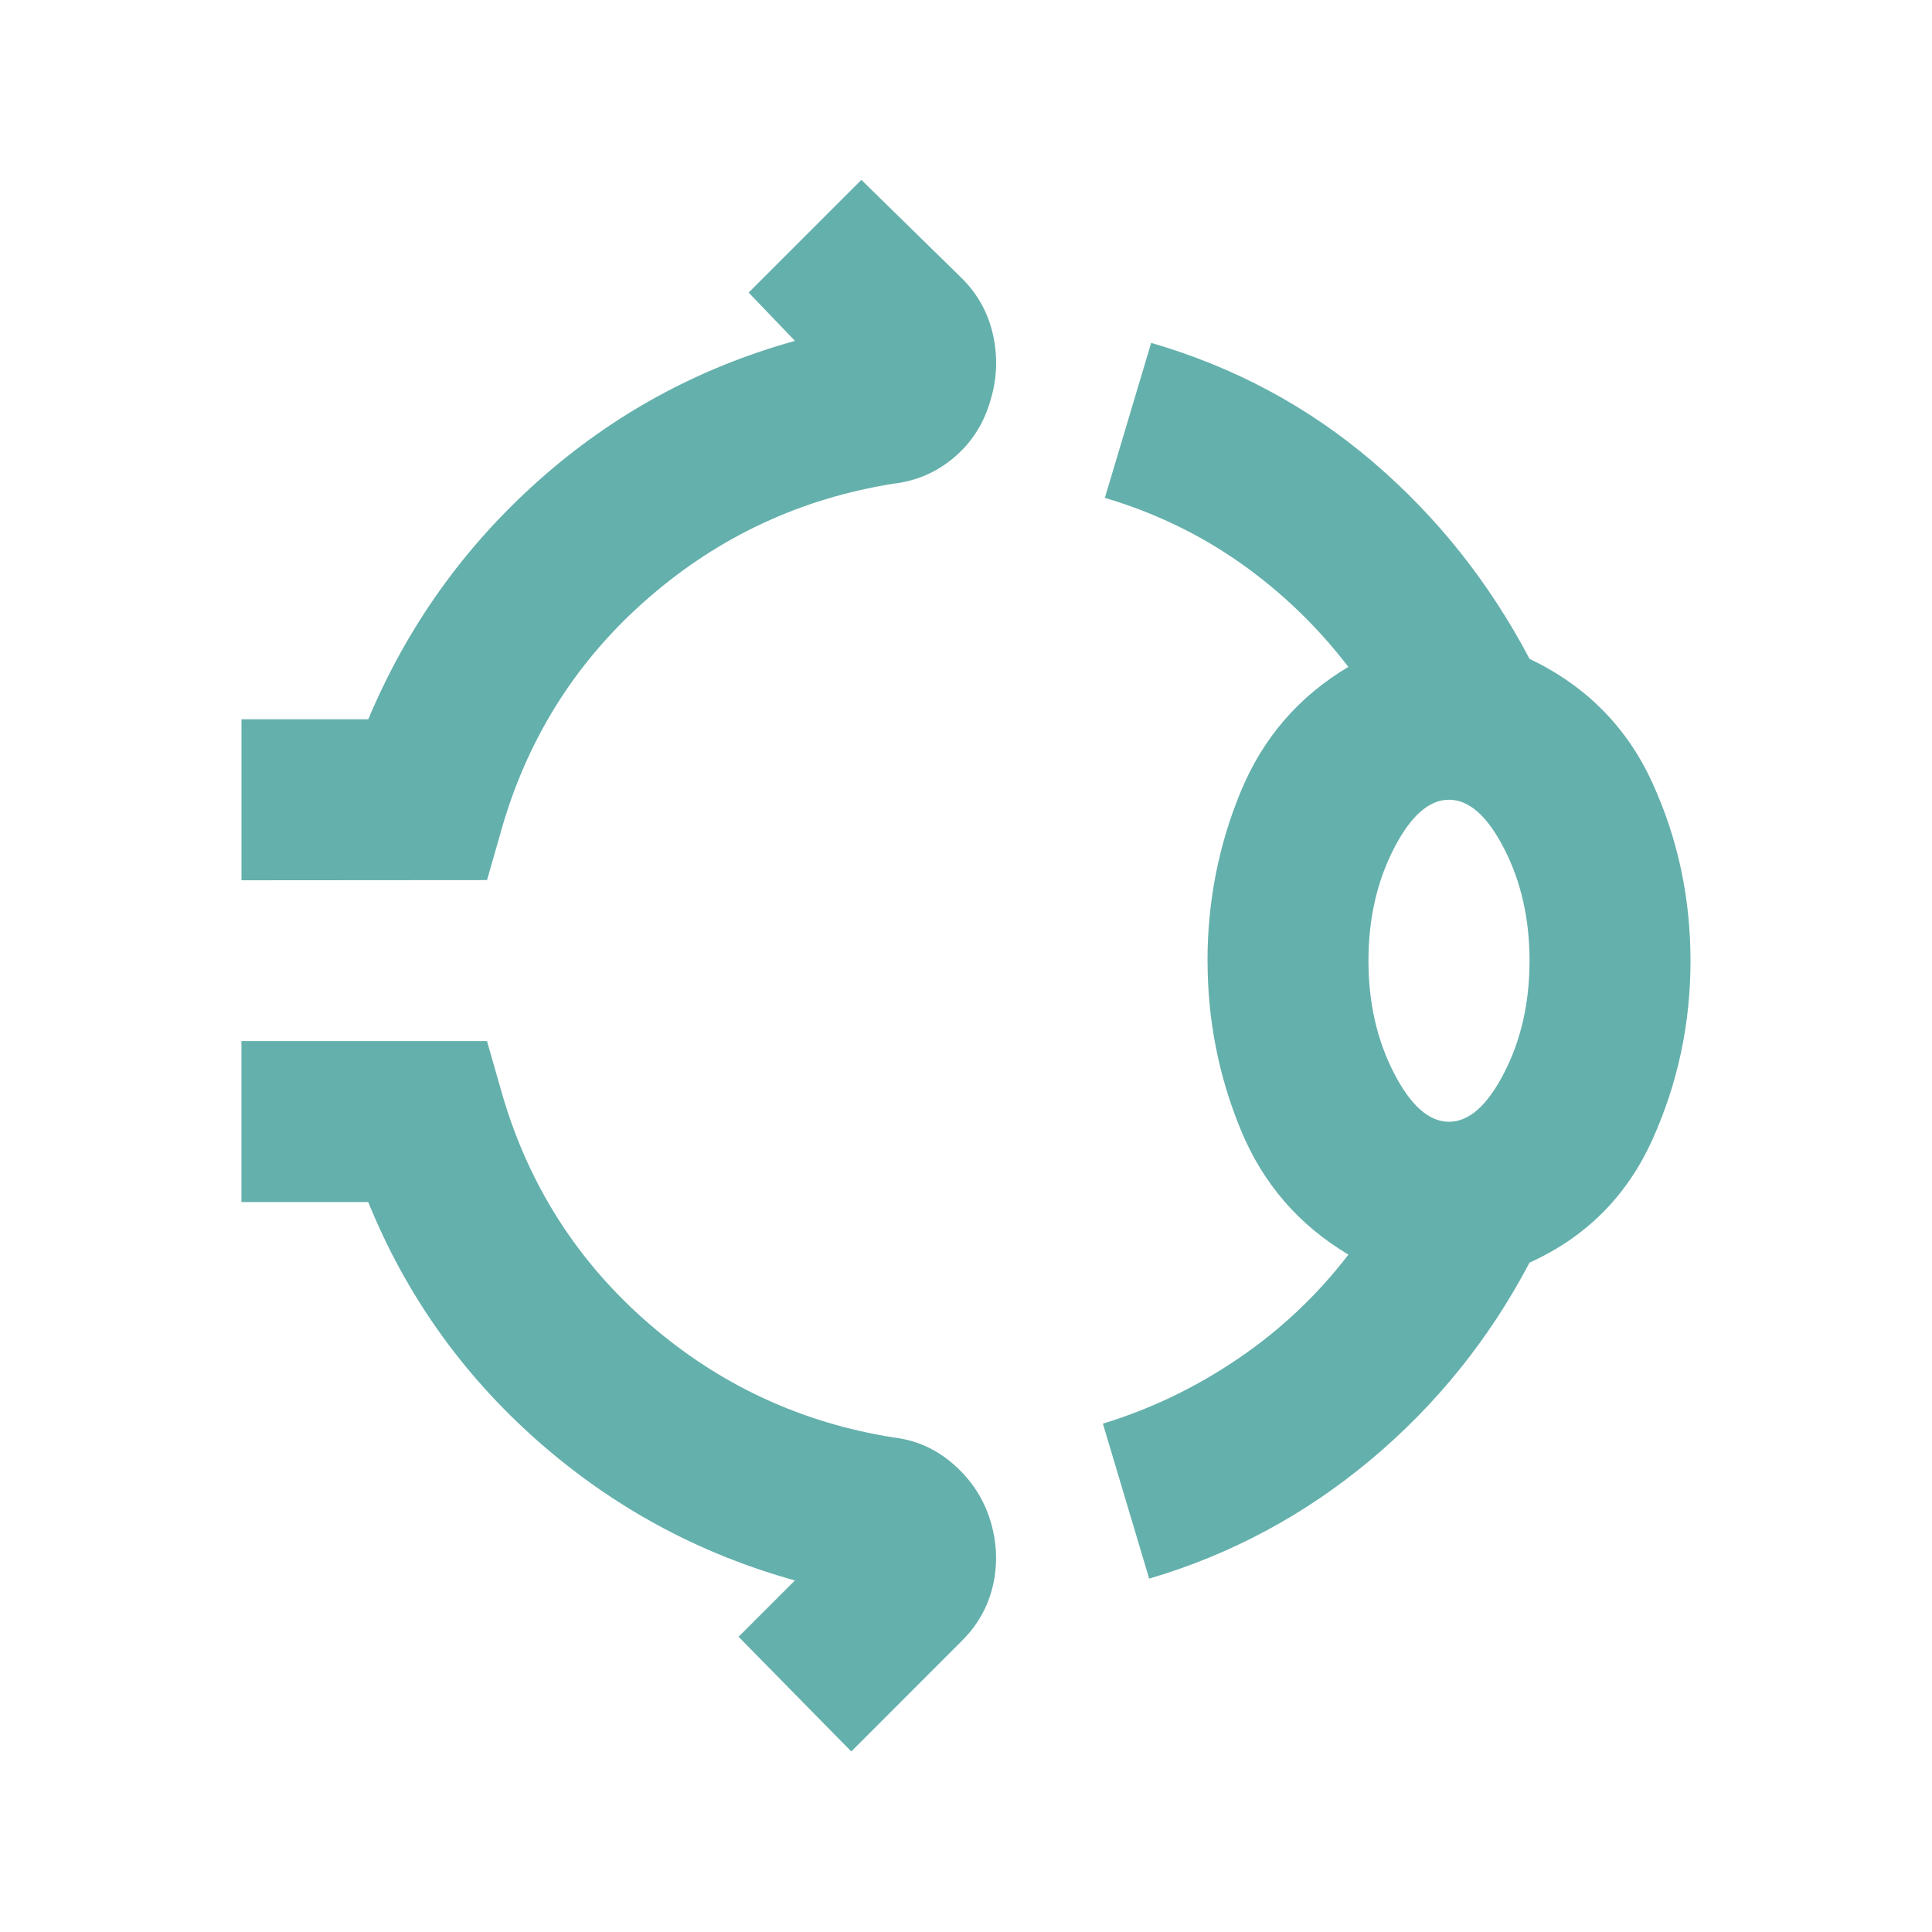 <svg width="32" height="32" fill="#64B0AC" viewBox="0 0 32 32" xmlns="http://www.w3.org/2000/svg">
<path d="m4 14.58v-2.667h2.1c0.644-1.533 1.583-2.85 2.817-3.95 1.233-1.1 2.65-1.872 4.25-2.317l-0.767-0.8 1.867-1.867 1.667 1.633c0.267 0.267 0.439 0.583 0.517 0.95 0.078 0.367 0.061 0.728-0.05 1.083-0.111 0.378-0.311 0.689-0.6 0.933-0.289 0.244-0.622 0.389-1 0.433-1.533 0.244-2.883 0.872-4.05 1.883-1.167 1.011-1.972 2.261-2.417 3.75l-0.267 0.933zm16 1.333c0-0.978 0.183-1.911 0.55-2.8 0.367-0.889 0.961-1.578 1.783-2.067-0.511-0.667-1.106-1.239-1.783-1.717-0.678-0.478-1.428-0.839-2.25-1.083l0.767-2.567c1.378 0.4 2.6 1.056 3.667 1.967 1.067 0.911 1.933 2 2.6 3.267 0.933 0.444 1.611 1.128 2.033 2.05s0.633 1.906 0.633 2.95c0 1.044-0.211 2.033-0.633 2.967-0.422 0.933-1.1 1.611-2.033 2.033-0.667 1.267-1.544 2.356-2.633 3.267-1.089 0.911-2.311 1.567-3.667 1.967l-0.767-2.567c0.8-0.244 1.55-0.606 2.25-1.083s1.306-1.05 1.817-1.717c-0.822-0.489-1.417-1.178-1.783-2.067-0.367-0.889-0.55-1.822-0.55-2.8zm4 2.667c0.333 0 0.639-0.272 0.917-0.817 0.278-0.544 0.417-1.161 0.417-1.85s-0.139-1.306-0.417-1.85c-0.278-0.544-0.583-0.817-0.917-0.817-0.333 0-0.639 0.272-0.917 0.817-0.278 0.544-0.417 1.161-0.417 1.85s0.139 1.306 0.417 1.85c0.278 0.544 0.583 0.817 0.917 0.817zm-9.9 10.43-1.867-1.9 0.933-0.933c-1.6-0.445-3.022-1.217-4.267-2.317-1.244-1.1-2.178-2.417-2.8-3.95h-2.1v-2.667h4.067l0.267 0.933c0.444 1.489 1.25 2.739 2.417 3.75 1.167 1.011 2.517 1.639 4.05 1.883 0.378 0.044 0.711 0.194 1 0.45 0.289 0.256 0.489 0.561 0.6 0.917 0.111 0.355 0.128 0.711 0.05 1.067-0.078 0.356-0.25 0.667-0.517 0.933z"/>
</svg>
